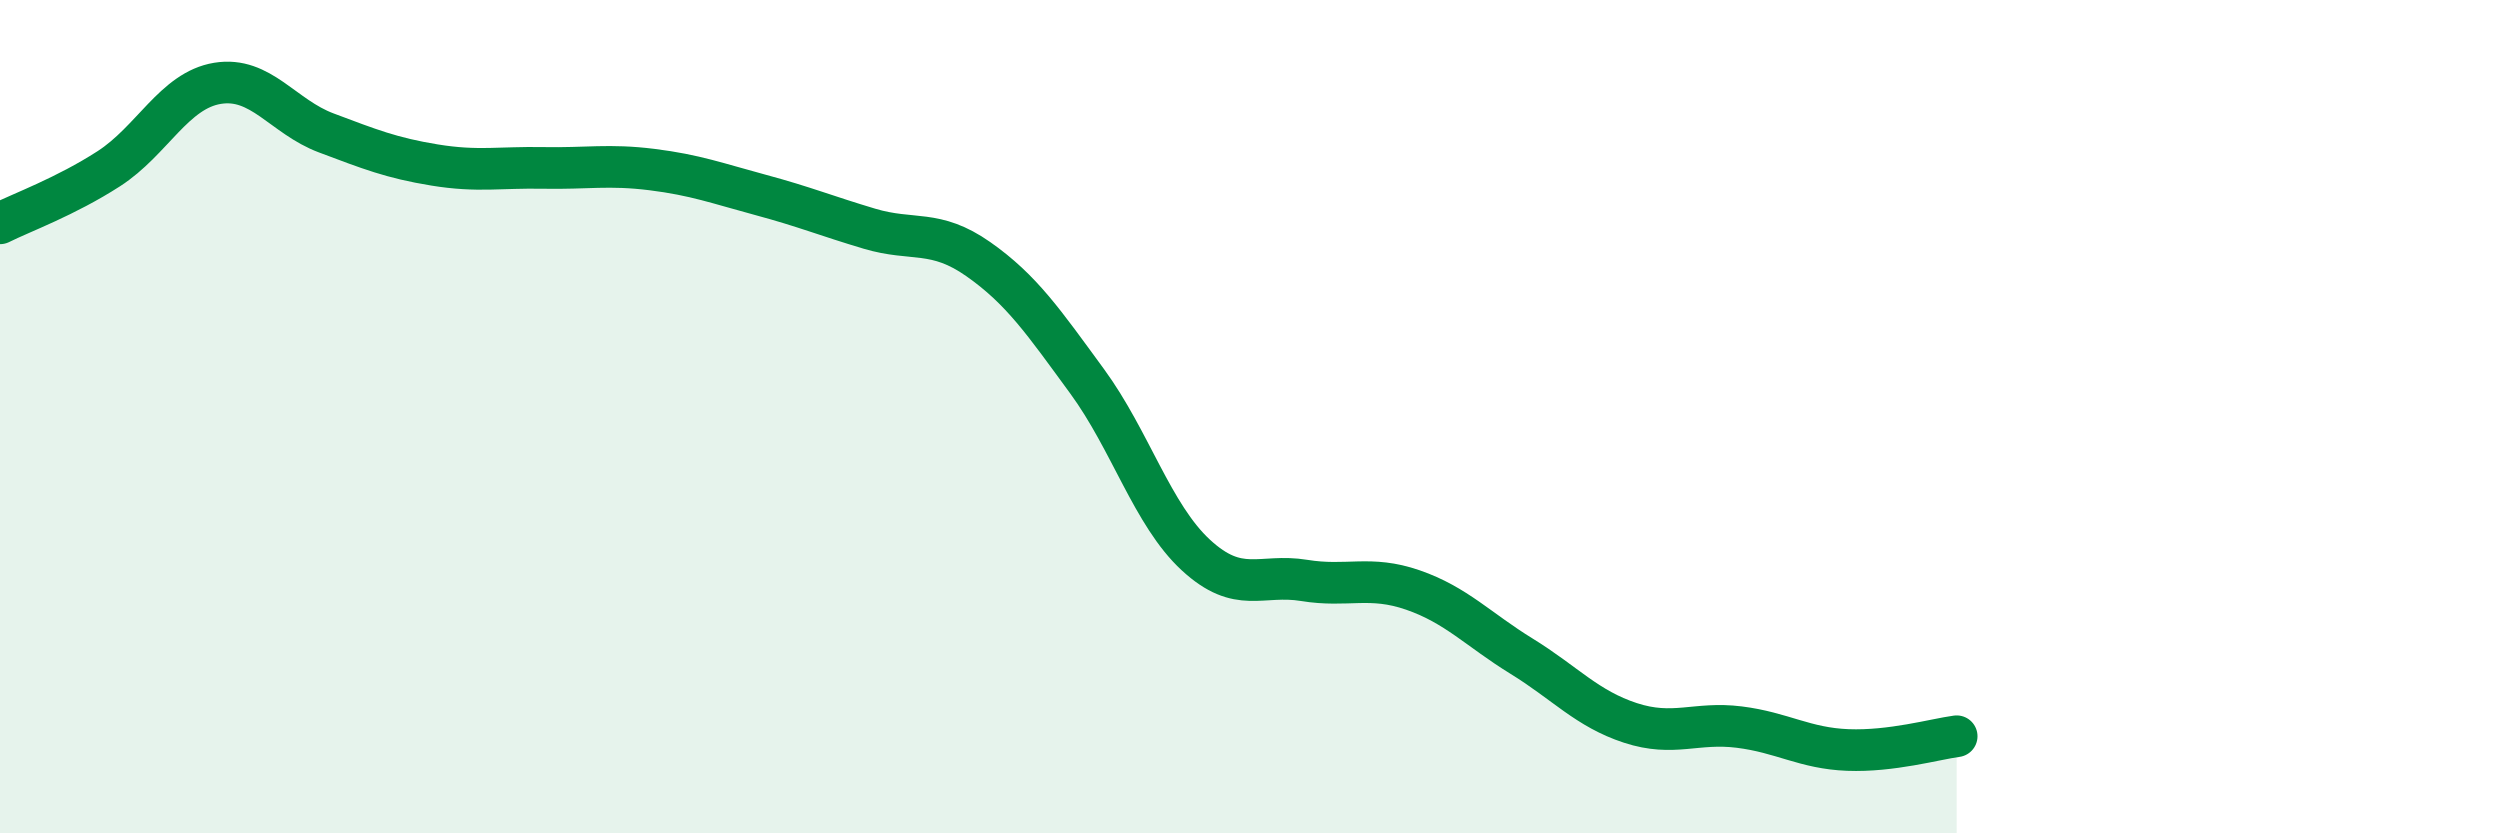 
    <svg width="60" height="20" viewBox="0 0 60 20" xmlns="http://www.w3.org/2000/svg">
      <path
        d="M 0,5.36 C 0.52,5.1 1.57,4.72 2.61,4.05 C 3.65,3.38 4.18,2.17 5.22,2 C 6.26,1.83 6.79,2.8 7.83,3.19 C 8.87,3.58 9.39,3.79 10.43,3.96 C 11.47,4.13 12,4.01 13.04,4.03 C 14.08,4.05 14.61,3.94 15.65,4.07 C 16.69,4.2 17.22,4.4 18.26,4.68 C 19.3,4.96 19.83,5.18 20.87,5.49 C 21.91,5.8 22.44,5.49 23.48,6.22 C 24.52,6.95 25.05,7.73 26.09,9.15 C 27.13,10.57 27.66,12.36 28.7,13.32 C 29.74,14.28 30.26,13.76 31.3,13.93 C 32.34,14.1 32.87,13.8 33.91,14.16 C 34.95,14.52 35.48,15.11 36.52,15.75 C 37.56,16.39 38.09,17.01 39.13,17.35 C 40.17,17.69 40.7,17.32 41.74,17.45 C 42.78,17.58 43.31,17.96 44.35,18 C 45.39,18.04 46.44,17.74 46.96,17.67L46.96 20L0 20Z"
        fill="#008740"
        opacity="0.1"
        stroke-linecap="round"
        stroke-linejoin="round"
      />
      <path
        d="M 0,5.36 C 0.52,5.1 1.57,4.72 2.61,4.05 C 3.65,3.38 4.18,2.17 5.22,2 C 6.26,1.83 6.79,2.8 7.83,3.19 C 8.87,3.58 9.39,3.79 10.43,3.96 C 11.47,4.13 12,4.01 13.04,4.03 C 14.08,4.05 14.61,3.94 15.65,4.07 C 16.69,4.2 17.22,4.4 18.26,4.68 C 19.3,4.96 19.83,5.18 20.87,5.49 C 21.91,5.8 22.44,5.49 23.48,6.22 C 24.52,6.95 25.05,7.73 26.09,9.15 C 27.13,10.57 27.66,12.36 28.7,13.32 C 29.74,14.28 30.26,13.76 31.3,13.93 C 32.34,14.1 32.87,13.8 33.91,14.16 C 34.95,14.52 35.48,15.11 36.52,15.75 C 37.56,16.39 38.09,17.01 39.13,17.35 C 40.17,17.69 40.7,17.32 41.74,17.45 C 42.78,17.58 43.31,17.96 44.35,18 C 45.39,18.04 46.44,17.74 46.96,17.67"
        stroke="#008740"
        stroke-width="1"
        fill="none"
        stroke-linecap="round"
        stroke-linejoin="round"
      />
    </svg>
  